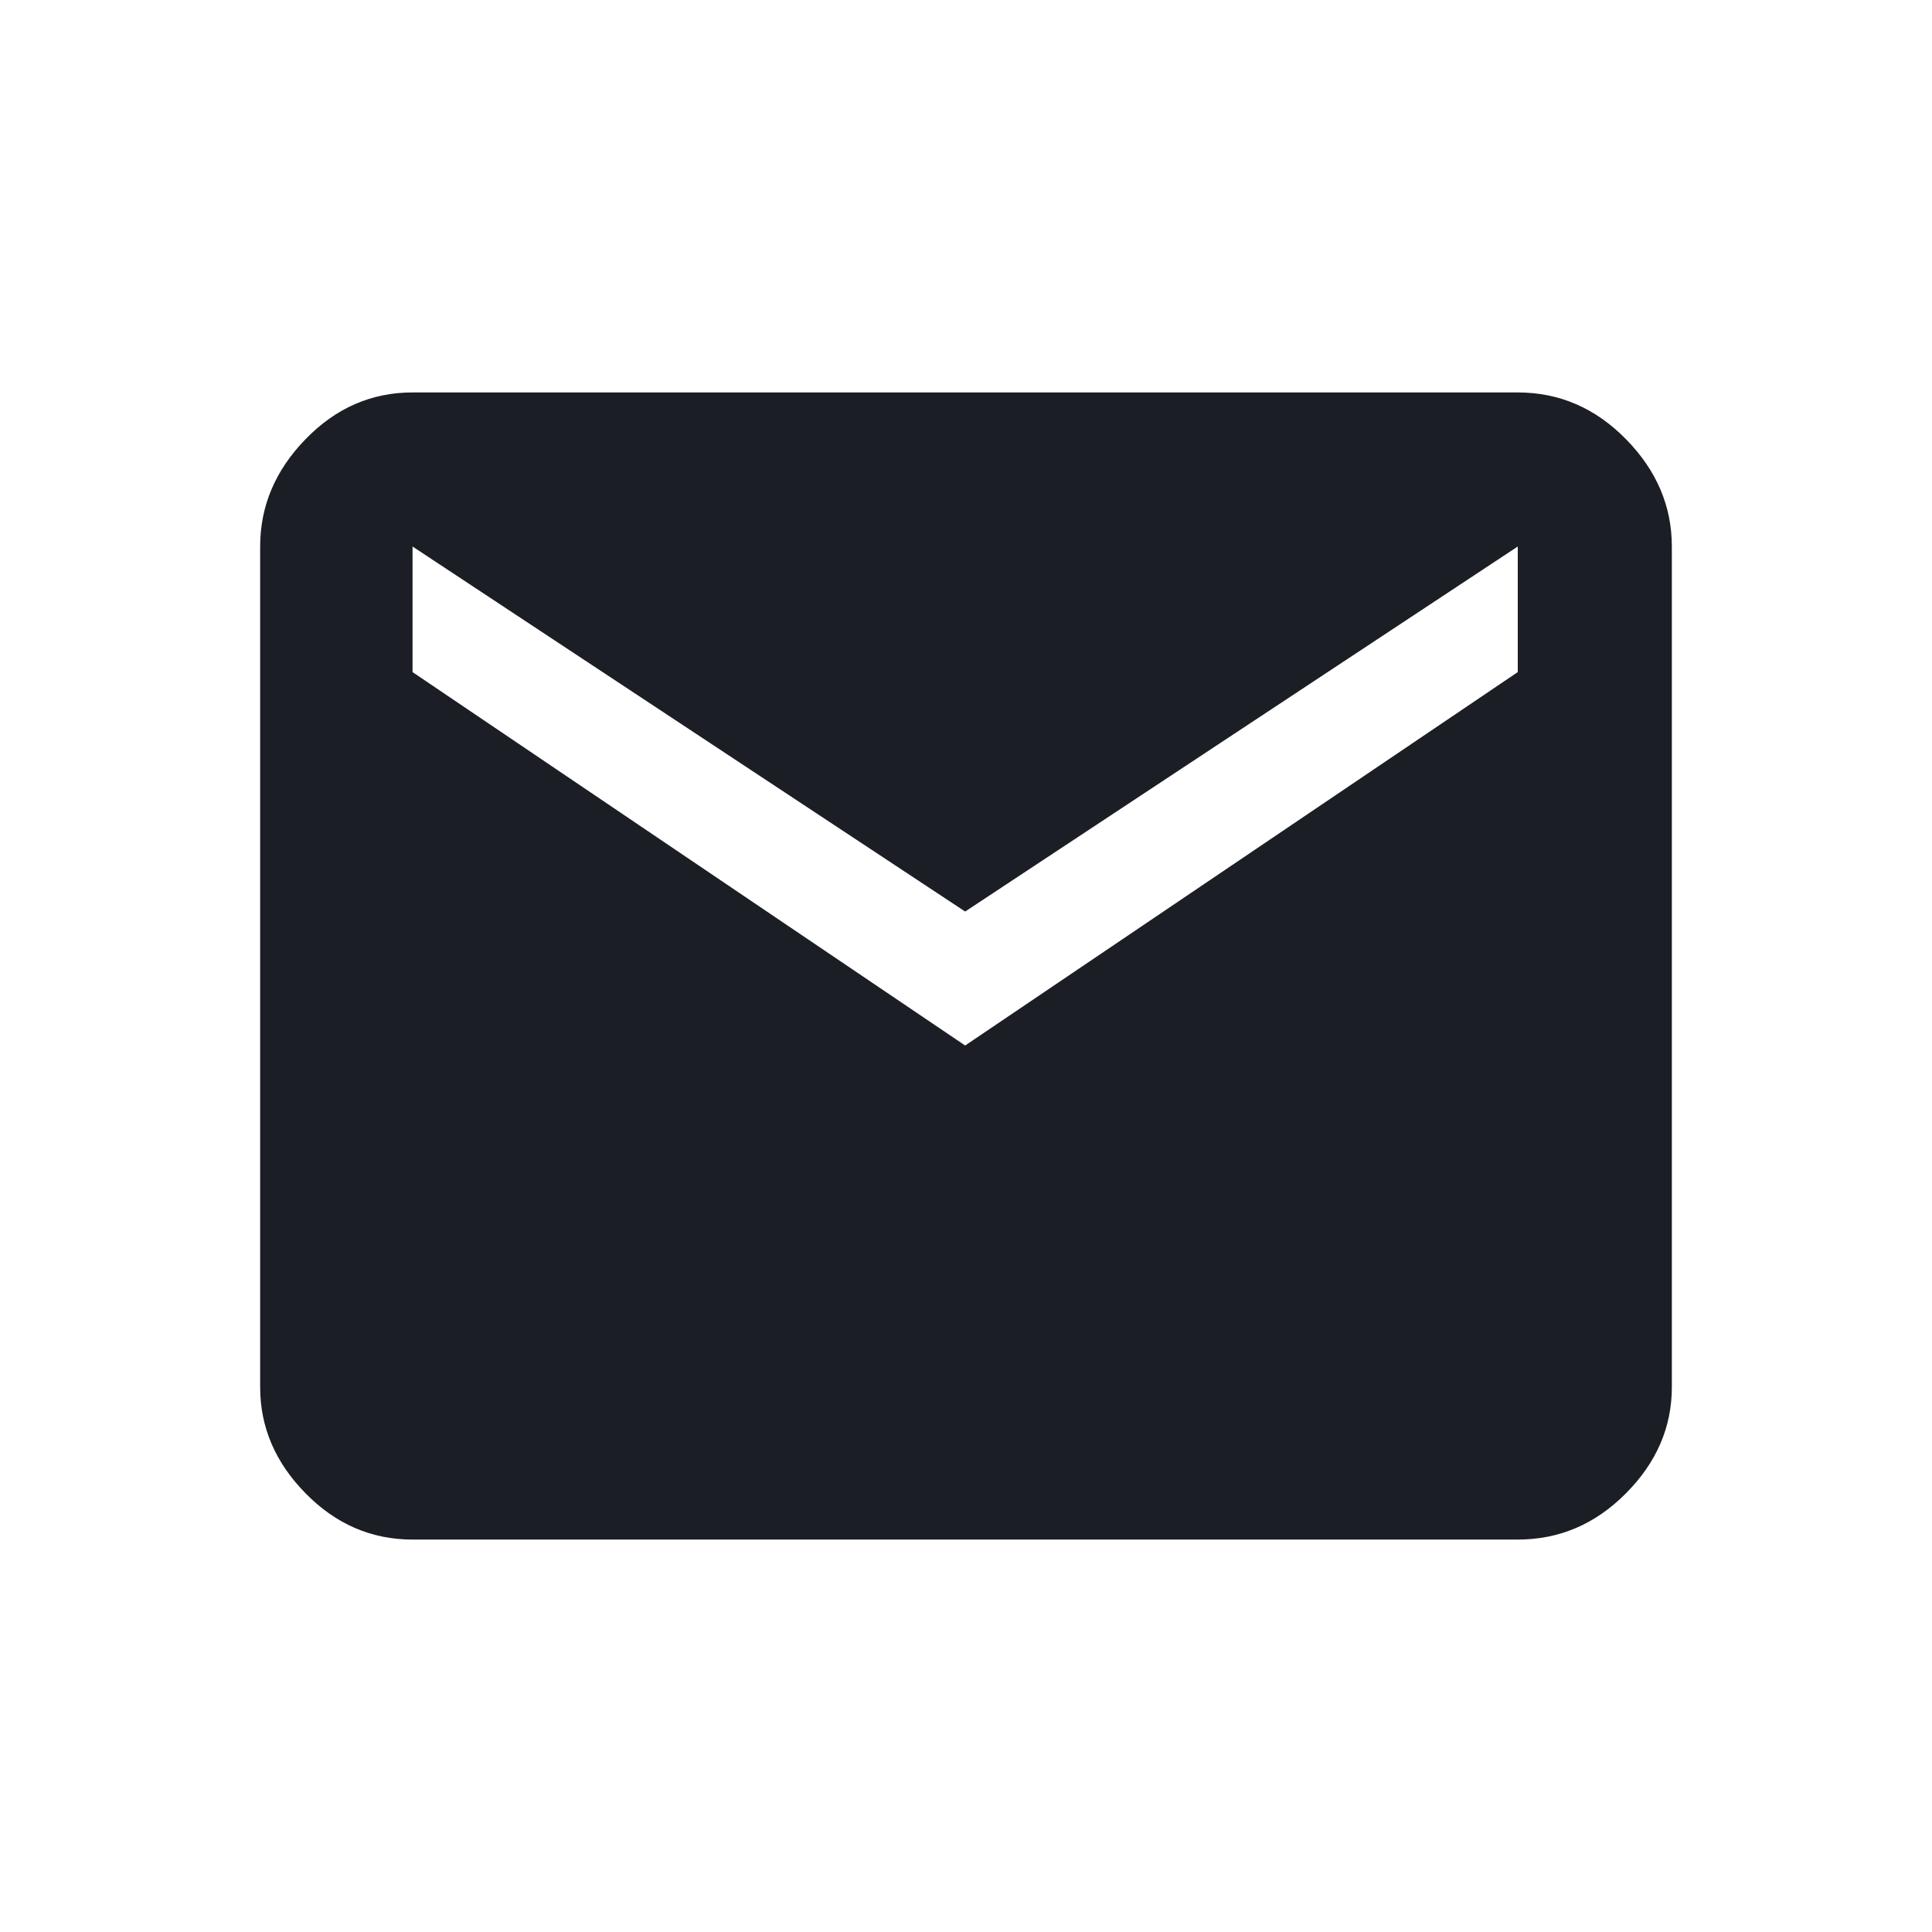 <svg width="32" height="32" viewBox="0 0 32 32" fill="none" xmlns="http://www.w3.org/2000/svg">
<path d="M6.833 25.5C6.153 25.5 5.562 25.245 5.061 24.734C4.559 24.224 4.309 23.637 4.309 22.976V9.052C4.309 8.383 4.559 7.79 5.061 7.274C5.562 6.758 6.153 6.5 6.833 6.5H25.139C25.827 6.5 26.424 6.758 26.931 7.274C27.438 7.79 27.691 8.383 27.691 9.052V22.976C27.691 23.637 27.438 24.224 26.931 24.734C26.424 25.245 25.827 25.5 25.139 25.5H6.833ZM15.986 17.317L25.139 11.132V9.052L15.986 15.098L6.833 9.052V11.132L15.986 17.317Z" fill="#1B1E25"/>
</svg>

